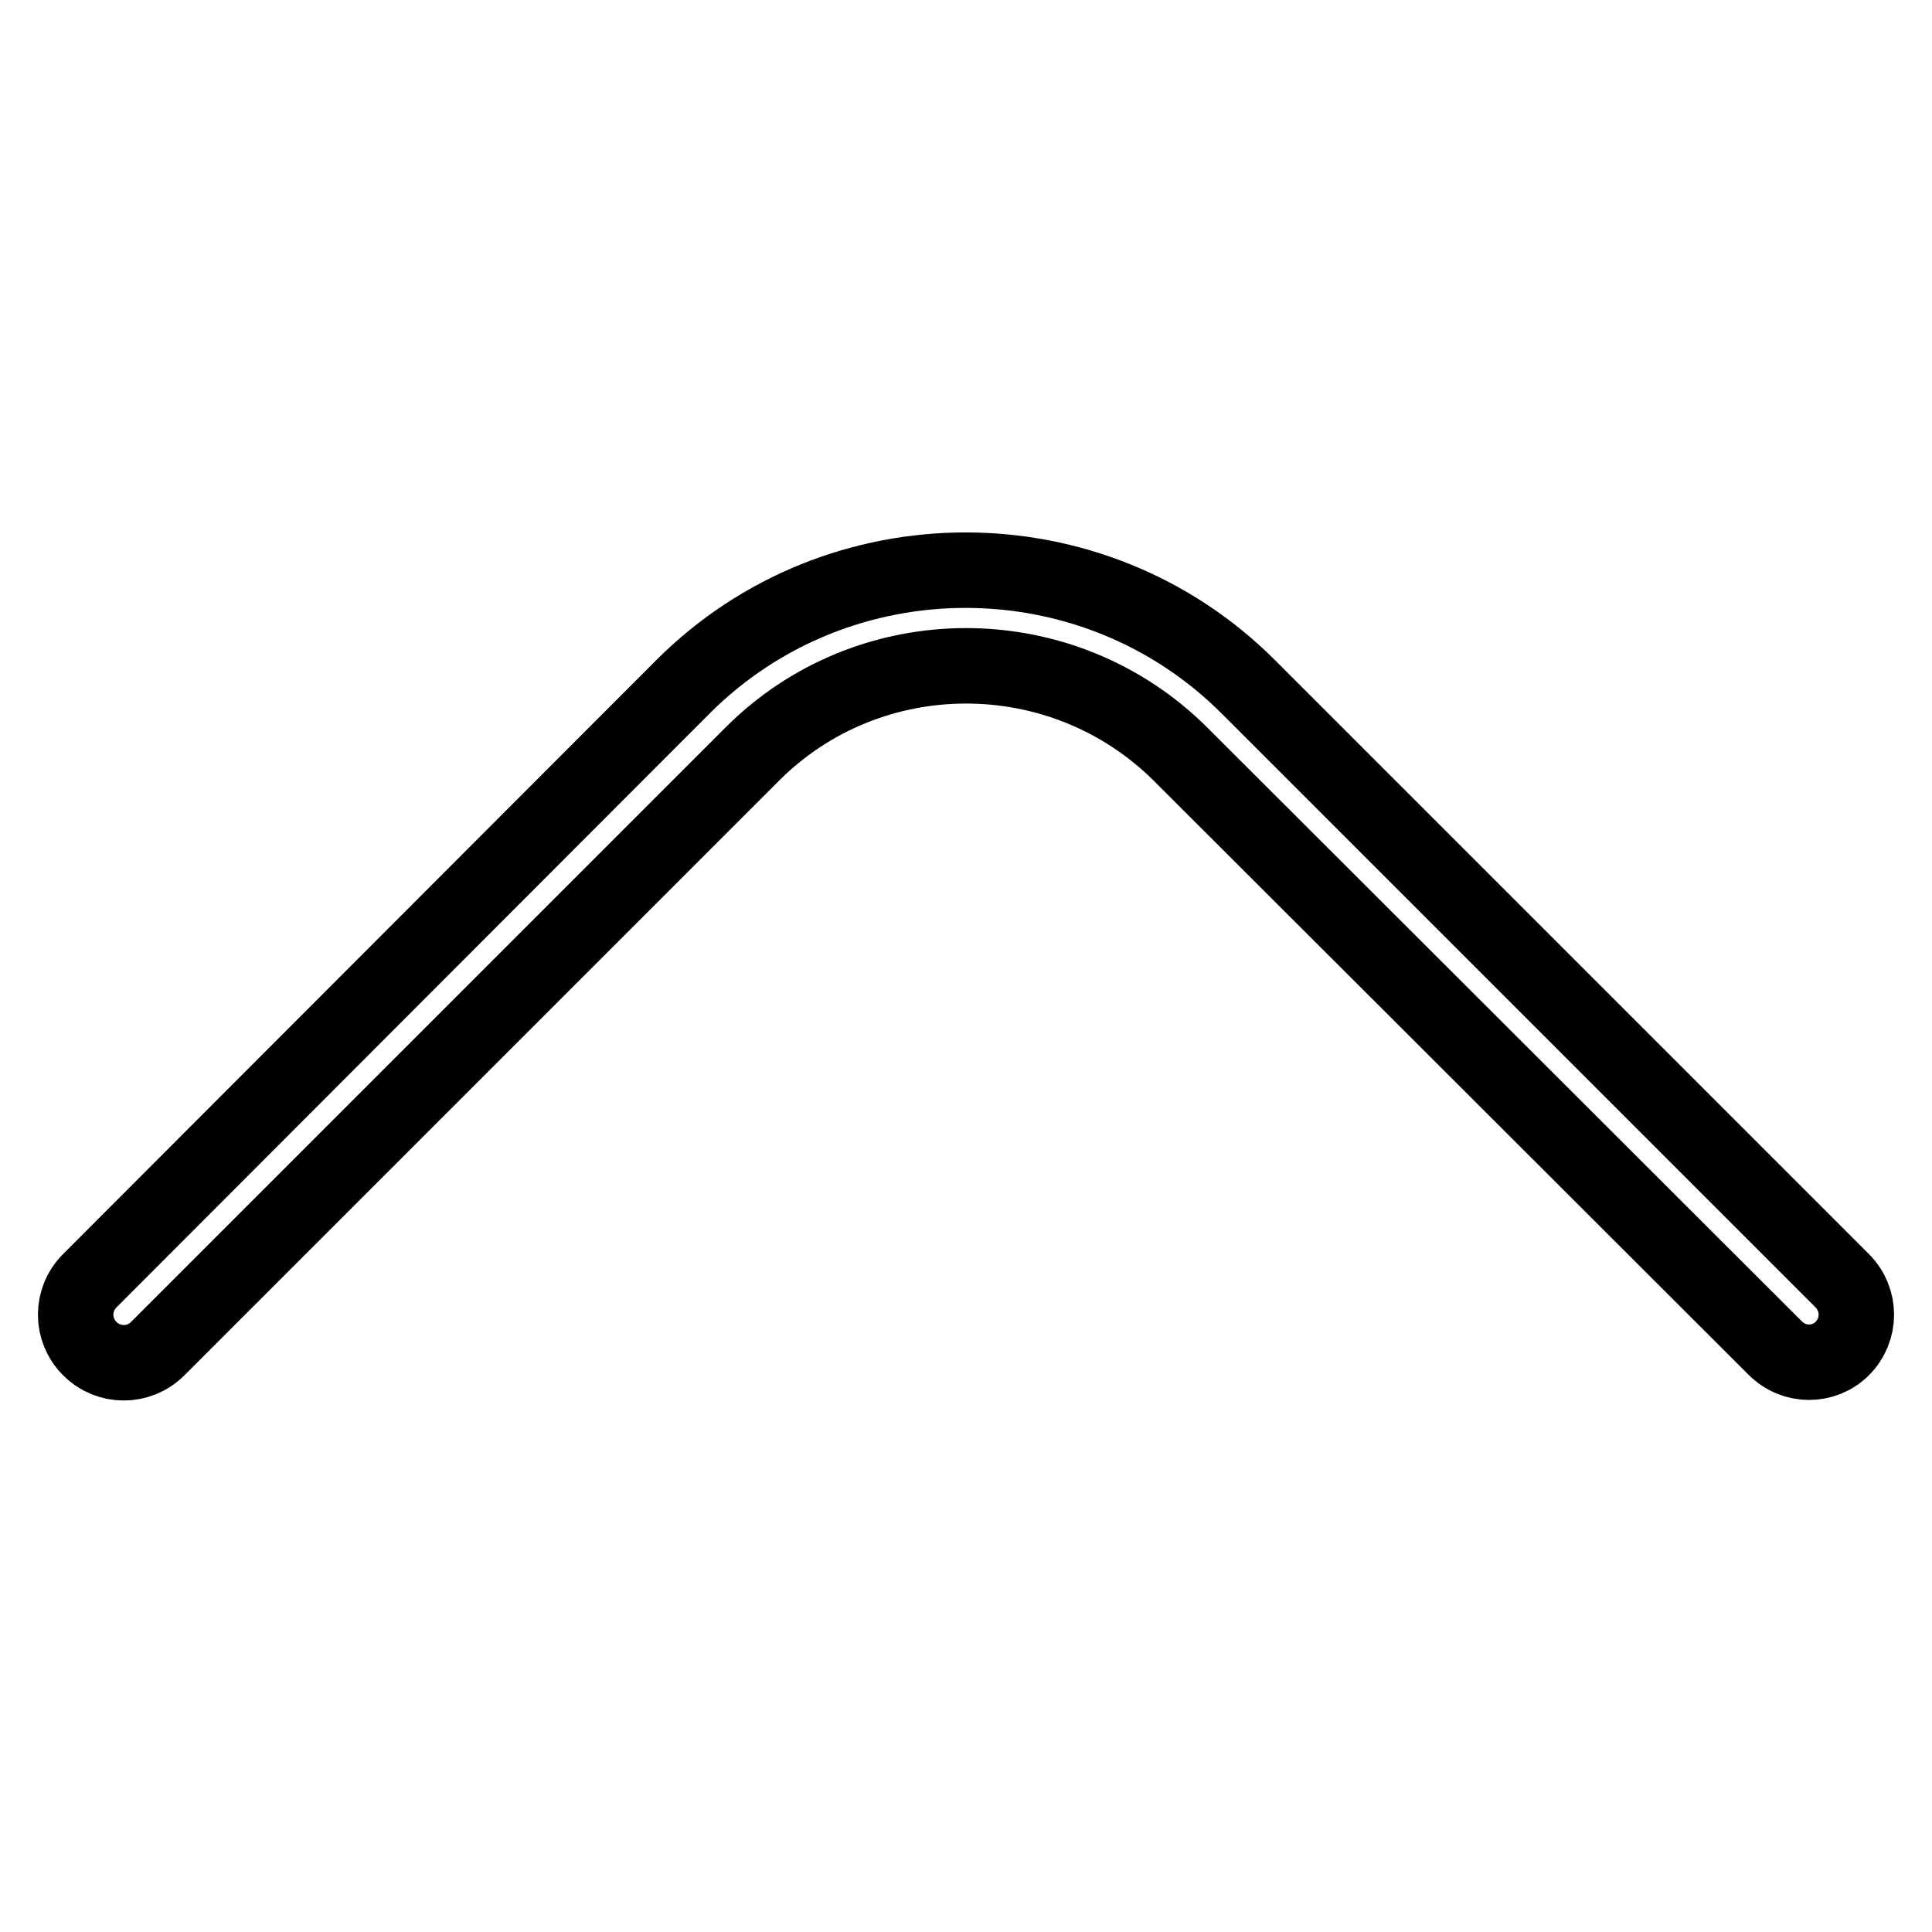 <?xml version="1.0" encoding="utf-8"?>
<!-- Svg Vector Icons : http://www.onlinewebfonts.com/icon -->
<!DOCTYPE svg PUBLIC "-//W3C//DTD SVG 1.1//EN" "http://www.w3.org/Graphics/SVG/1.1/DTD/svg11.dtd">
<svg version="1.1" xmlns="http://www.w3.org/2000/svg" xmlns:xlink="http://www.w3.org/1999/xlink" x="0px" y="0px" viewBox="0 0 256 256" enable-background="new 0 0 256 256" xml:space="preserve">
<g> <path stroke-width="10" fill-opacity="0" stroke="#000000"  d="M239.7,180.5c-1.6,0-3.2-0.6-4.5-1.9L156.5,100c-15.7-15.7-41.3-15.7-56.9,0l-78.7,78.7 c-2.5,2.5-6.5,2.5-9,0c-2.5-2.5-2.5-6.5,0-9L90.5,91c20.6-20.6,54.3-20.6,74.9,0l78.7,78.7c2.5,2.5,2.5,6.5,0,9 C242.9,179.9,241.3,180.5,239.7,180.5z"/></g>
</svg>